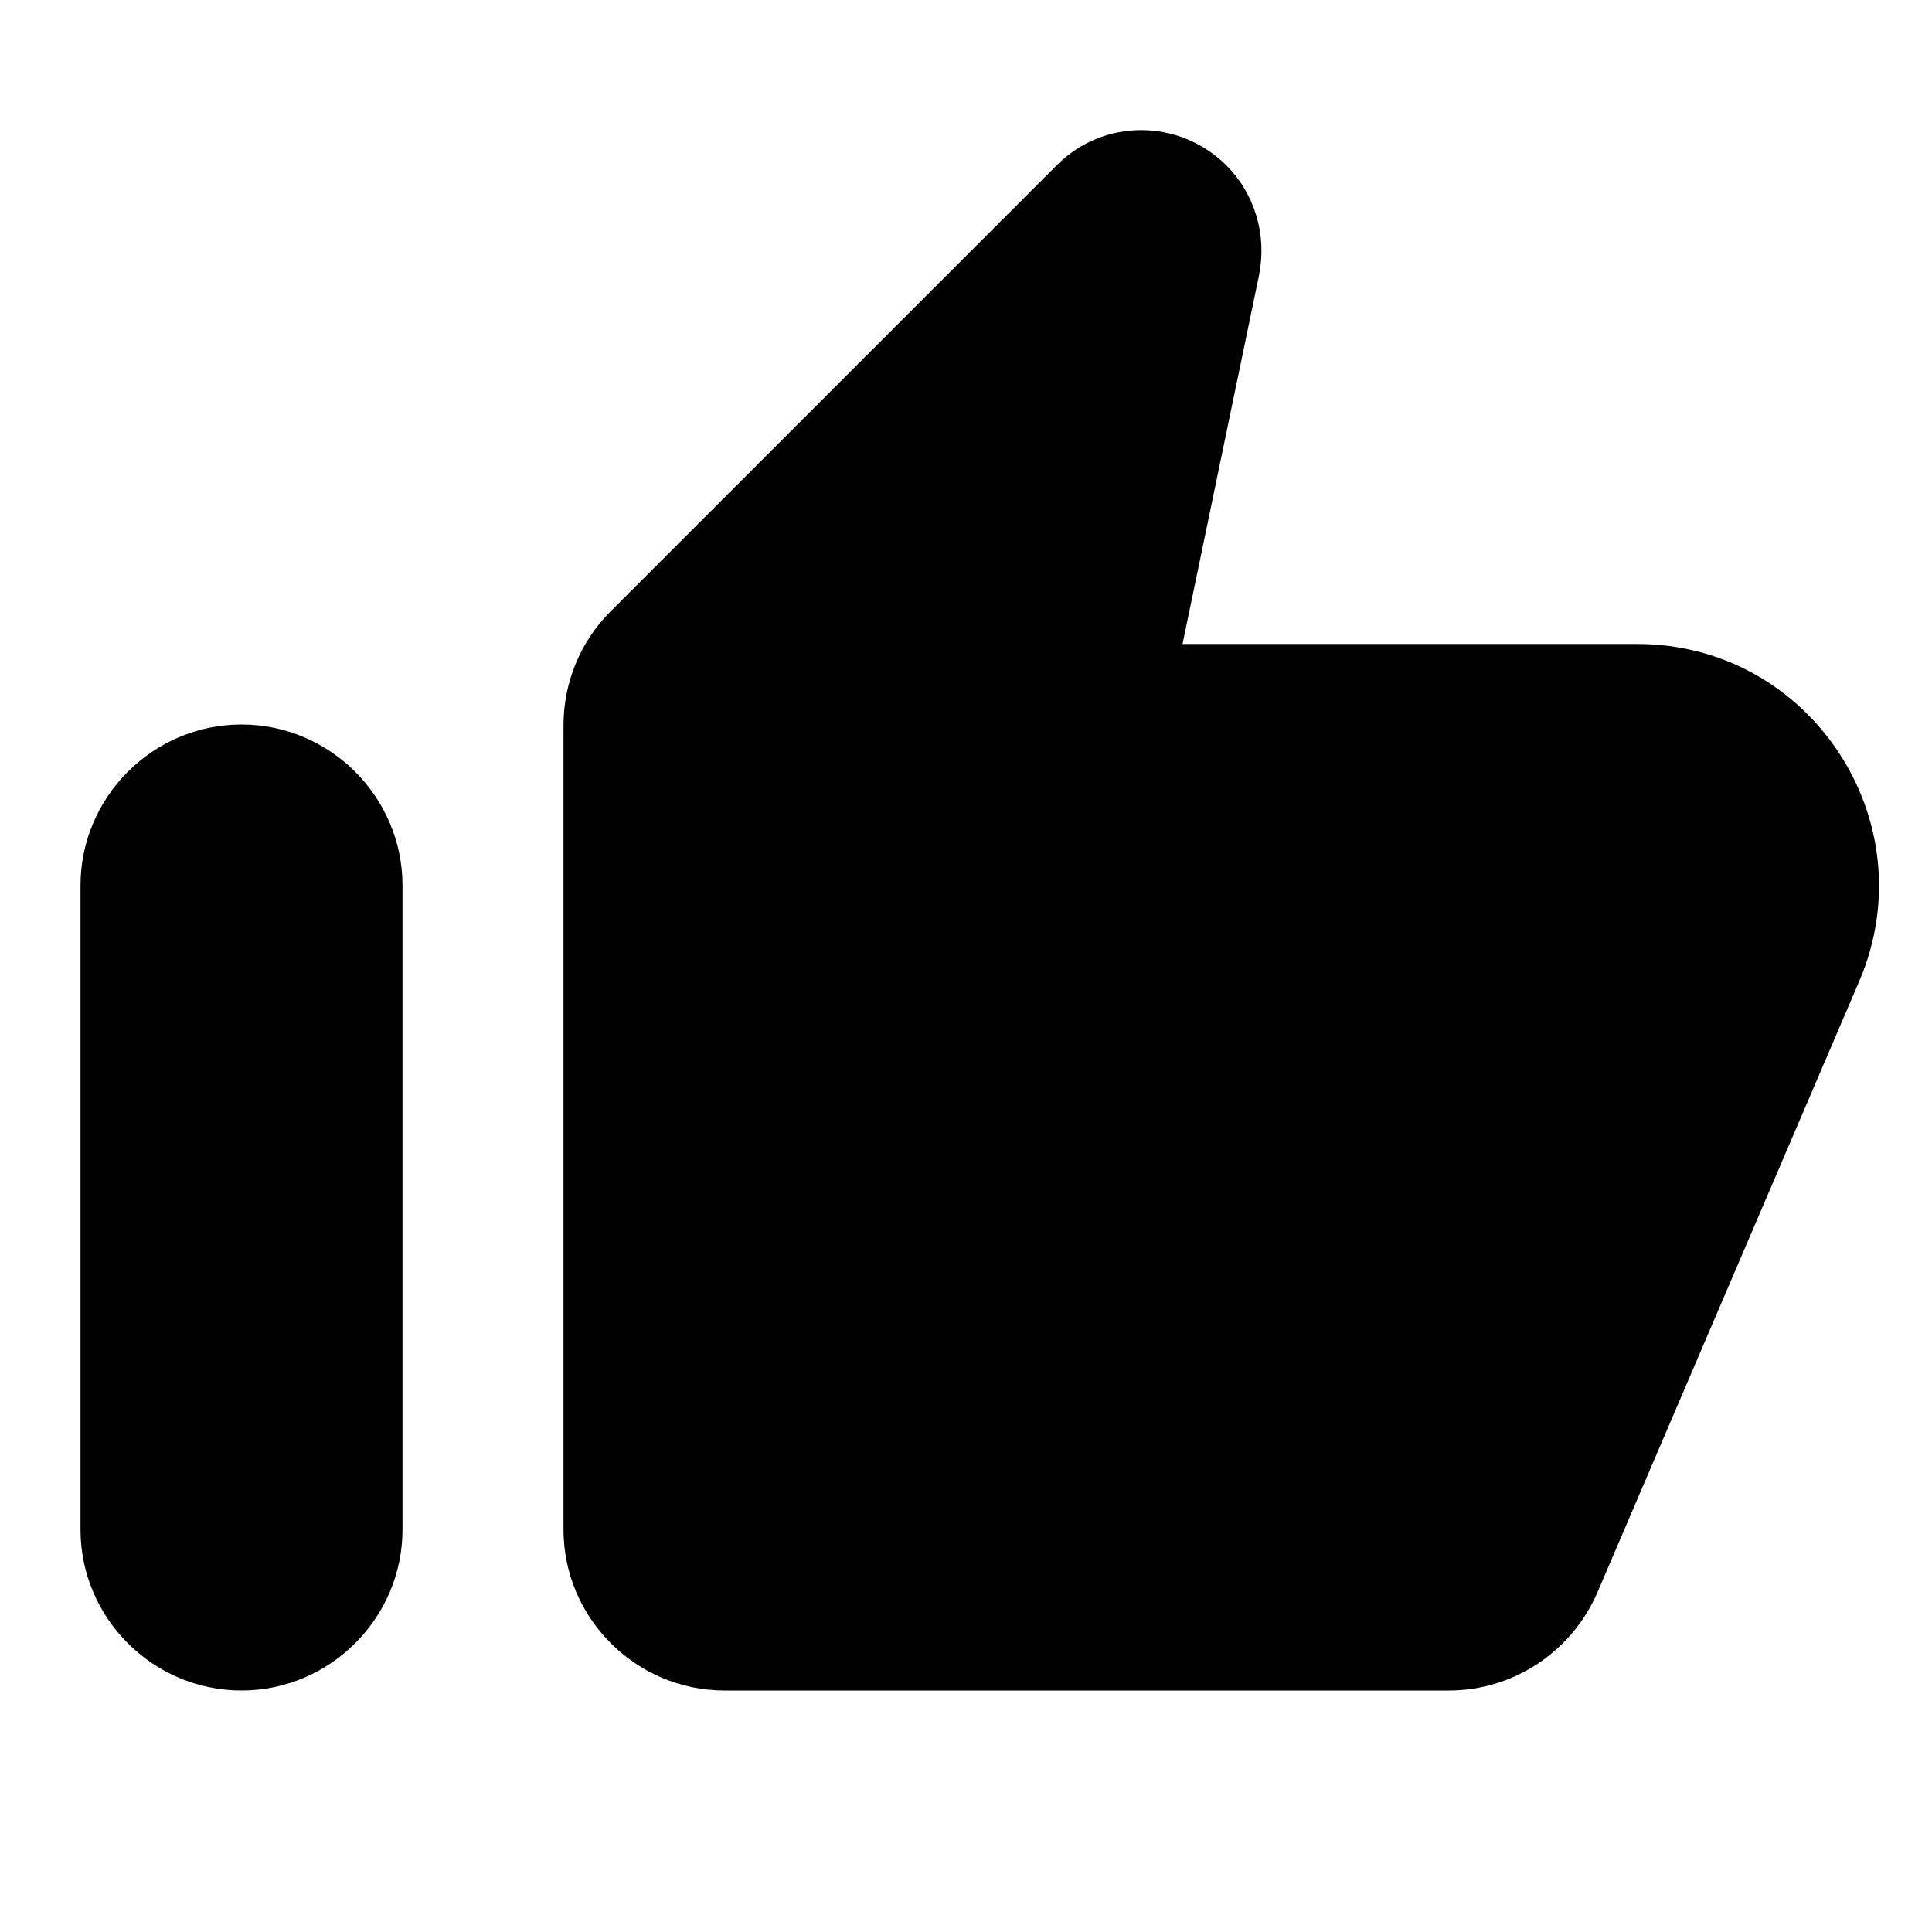 <svg xmlns="http://www.w3.org/2000/svg" enable-background="new 0 0 24 24" height="24" viewBox="0 0 24 24" width="24"><g><rect fill="none" height="24" width="24" y="0"/></g><g><g><path d="M13.12,2.06L7.58,7.6C7.21,7.97,7,8.48,7,9.01V19c0,1.1,0.9,2,2,2h9c0.8,0,1.52-0.48,1.84-1.21l3.26-7.61 C23.94,10.2,22.49,8,20.34,8h-5.65l0.95-4.58c0.1-0.5-0.05-1.01-0.41-1.37C14.64,1.47,13.7,1.47,13.12,2.06z M3,21 c1.1,0,2-0.9,2-2v-8c0-1.1-0.9-2-2-2s-2,0.9-2,2v8C1,20.1,1.9,21,3,21z"/></g></g></svg>